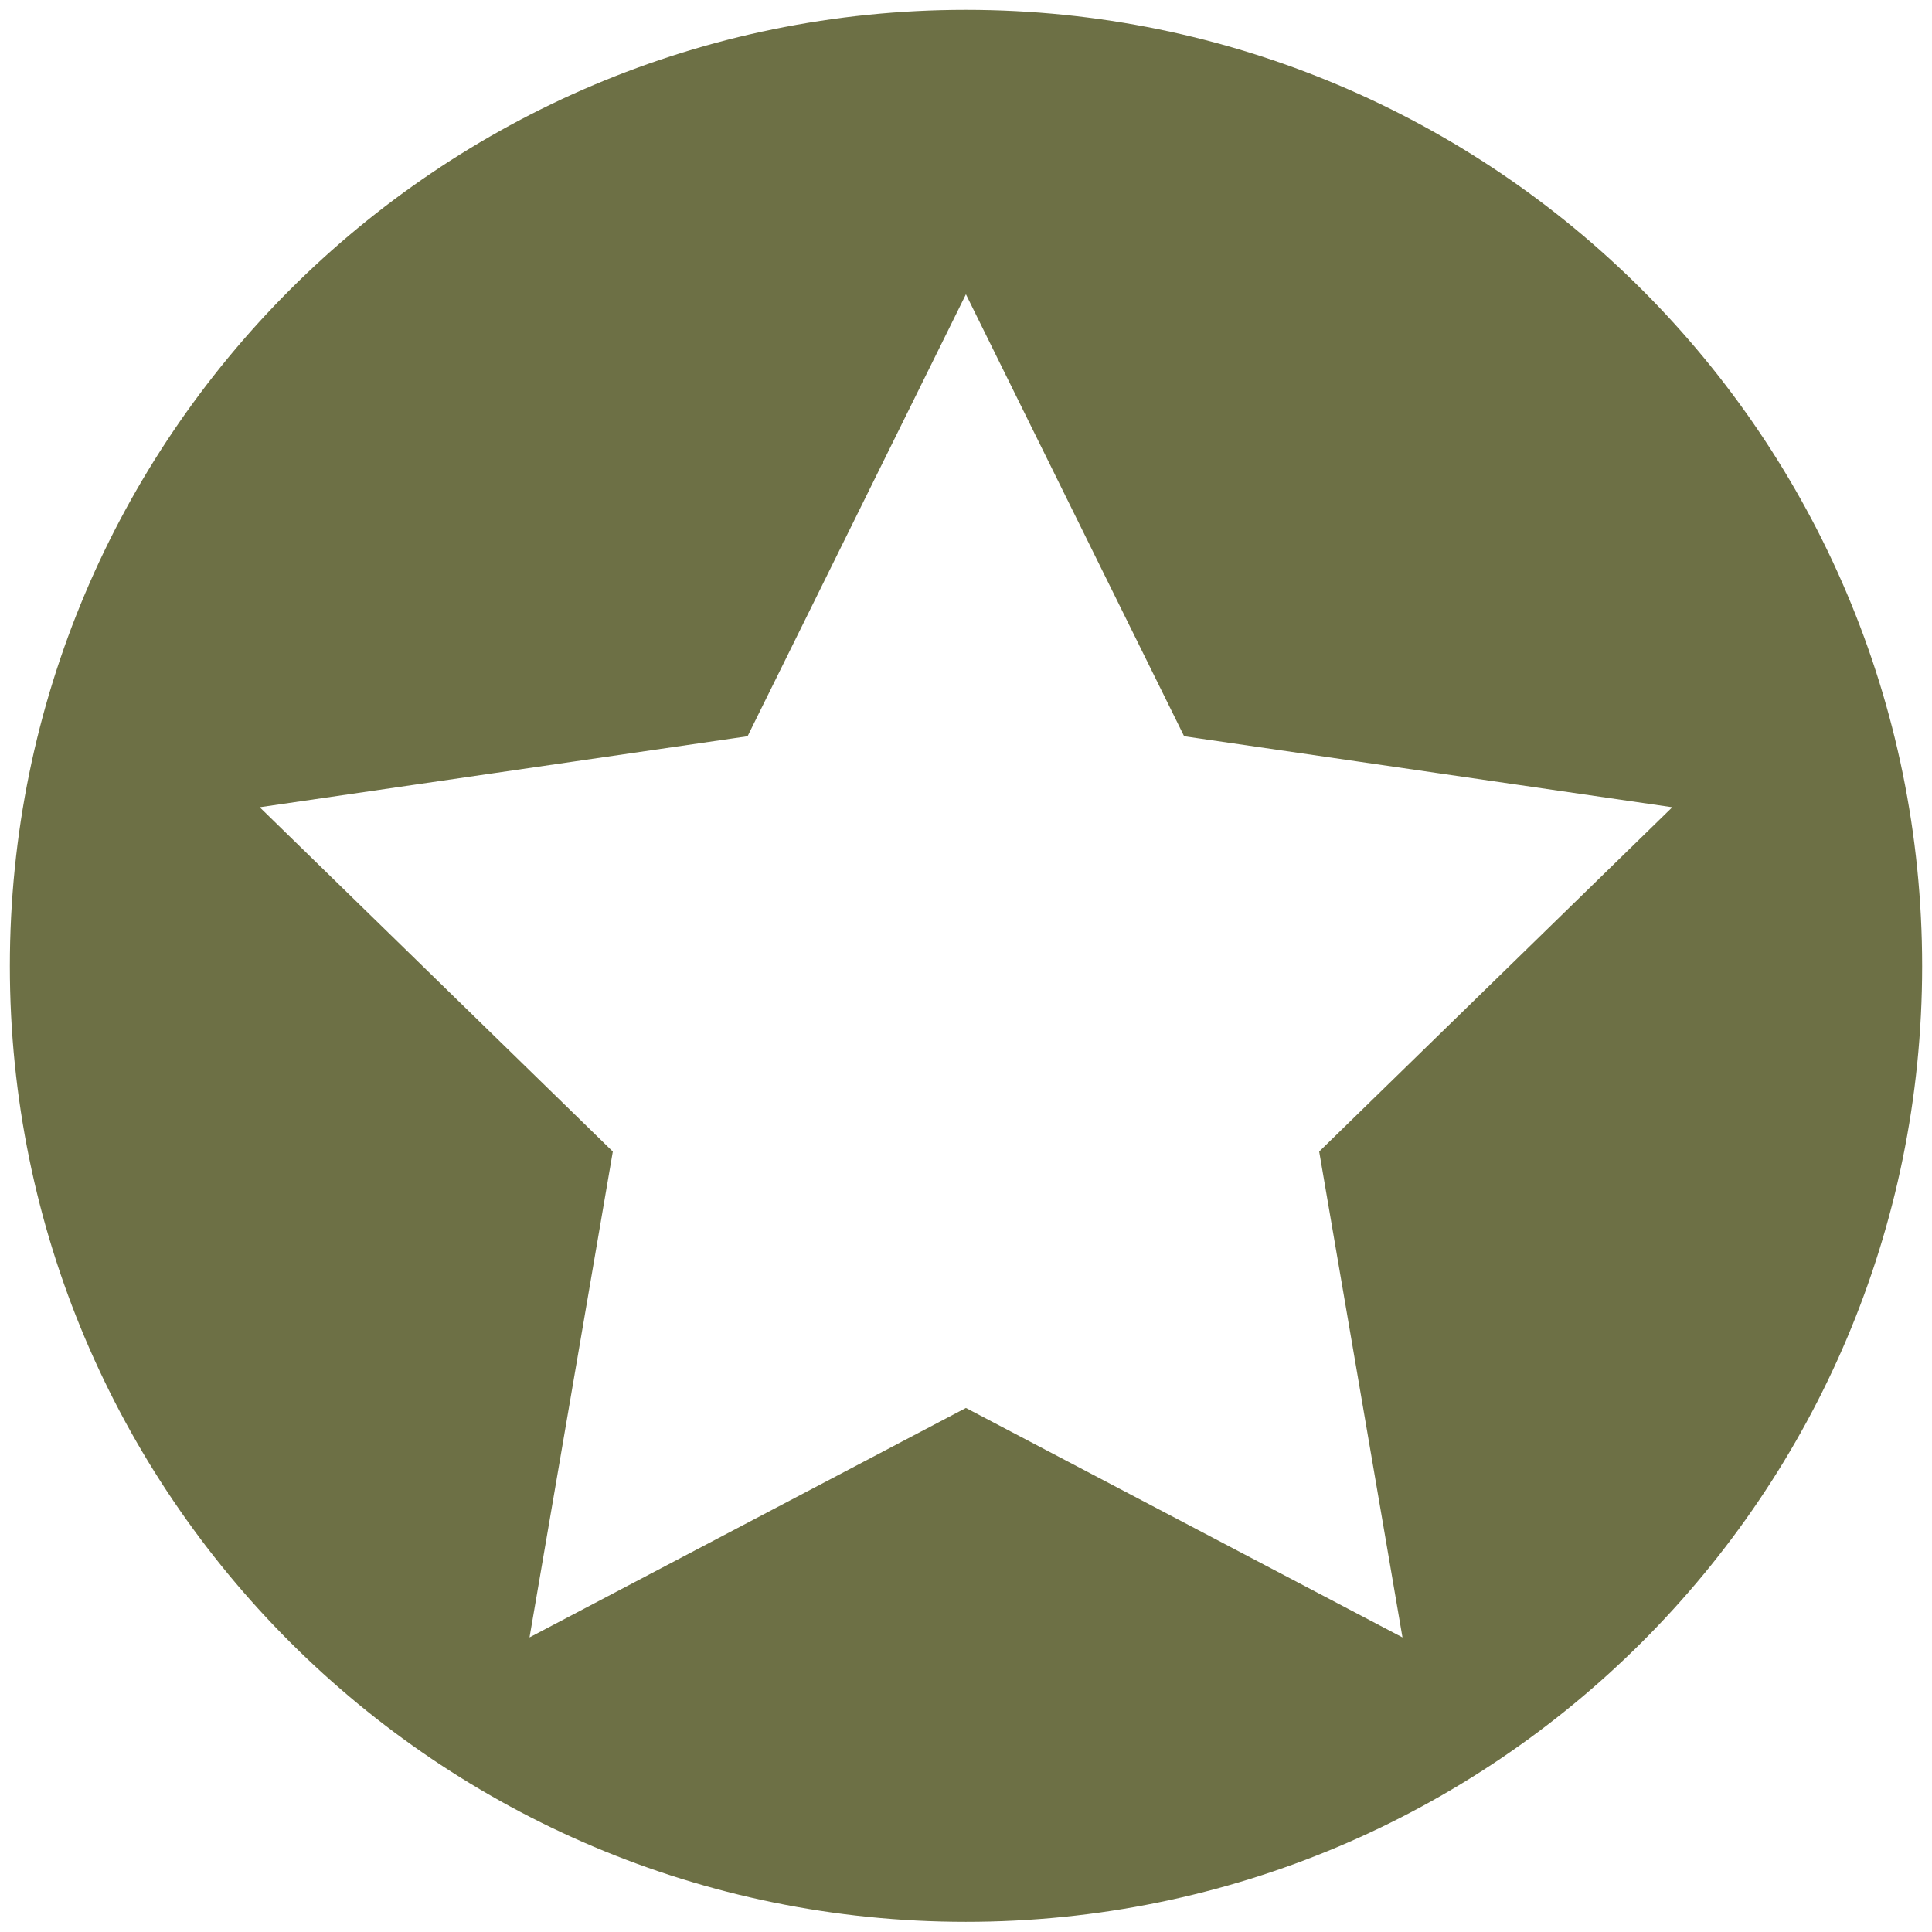 <?xml version="1.0" encoding="utf-8"?>
<!-- Generator: Adobe Illustrator 16.0.0, SVG Export Plug-In . SVG Version: 6.00 Build 0)  -->
<!DOCTYPE svg PUBLIC "-//W3C//DTD SVG 1.1//EN" "http://www.w3.org/Graphics/SVG/1.1/DTD/svg11.dtd">
<svg version="1.1" id="Layer_1" xmlns="http://www.w3.org/2000/svg" xmlns:xlink="http://www.w3.org/1999/xlink" x="0px" y="0px"
	 width="49.008px" height="49px" viewBox="0 0 49.008 49" enable-background="new 0 0 49.008 49" xml:space="preserve">
<path fill="#6D7045" d="M24.5,0.25c-13.391,0-24.25,10.852-24.25,24.258c0,13.391,10.859,24.242,24.25,24.242
	c13.402,0,24.258-10.852,24.258-24.242C48.758,11.102,37.902,0.25,24.5,0.25z M35.576,41.535l-11.074-5.82l-11.07,5.82l2.113-12.324
	l-8.957-8.734l12.375-1.801l5.539-11.211l5.535,11.211l12.383,1.801l-8.957,8.734L35.576,41.535z"/>
</svg>
